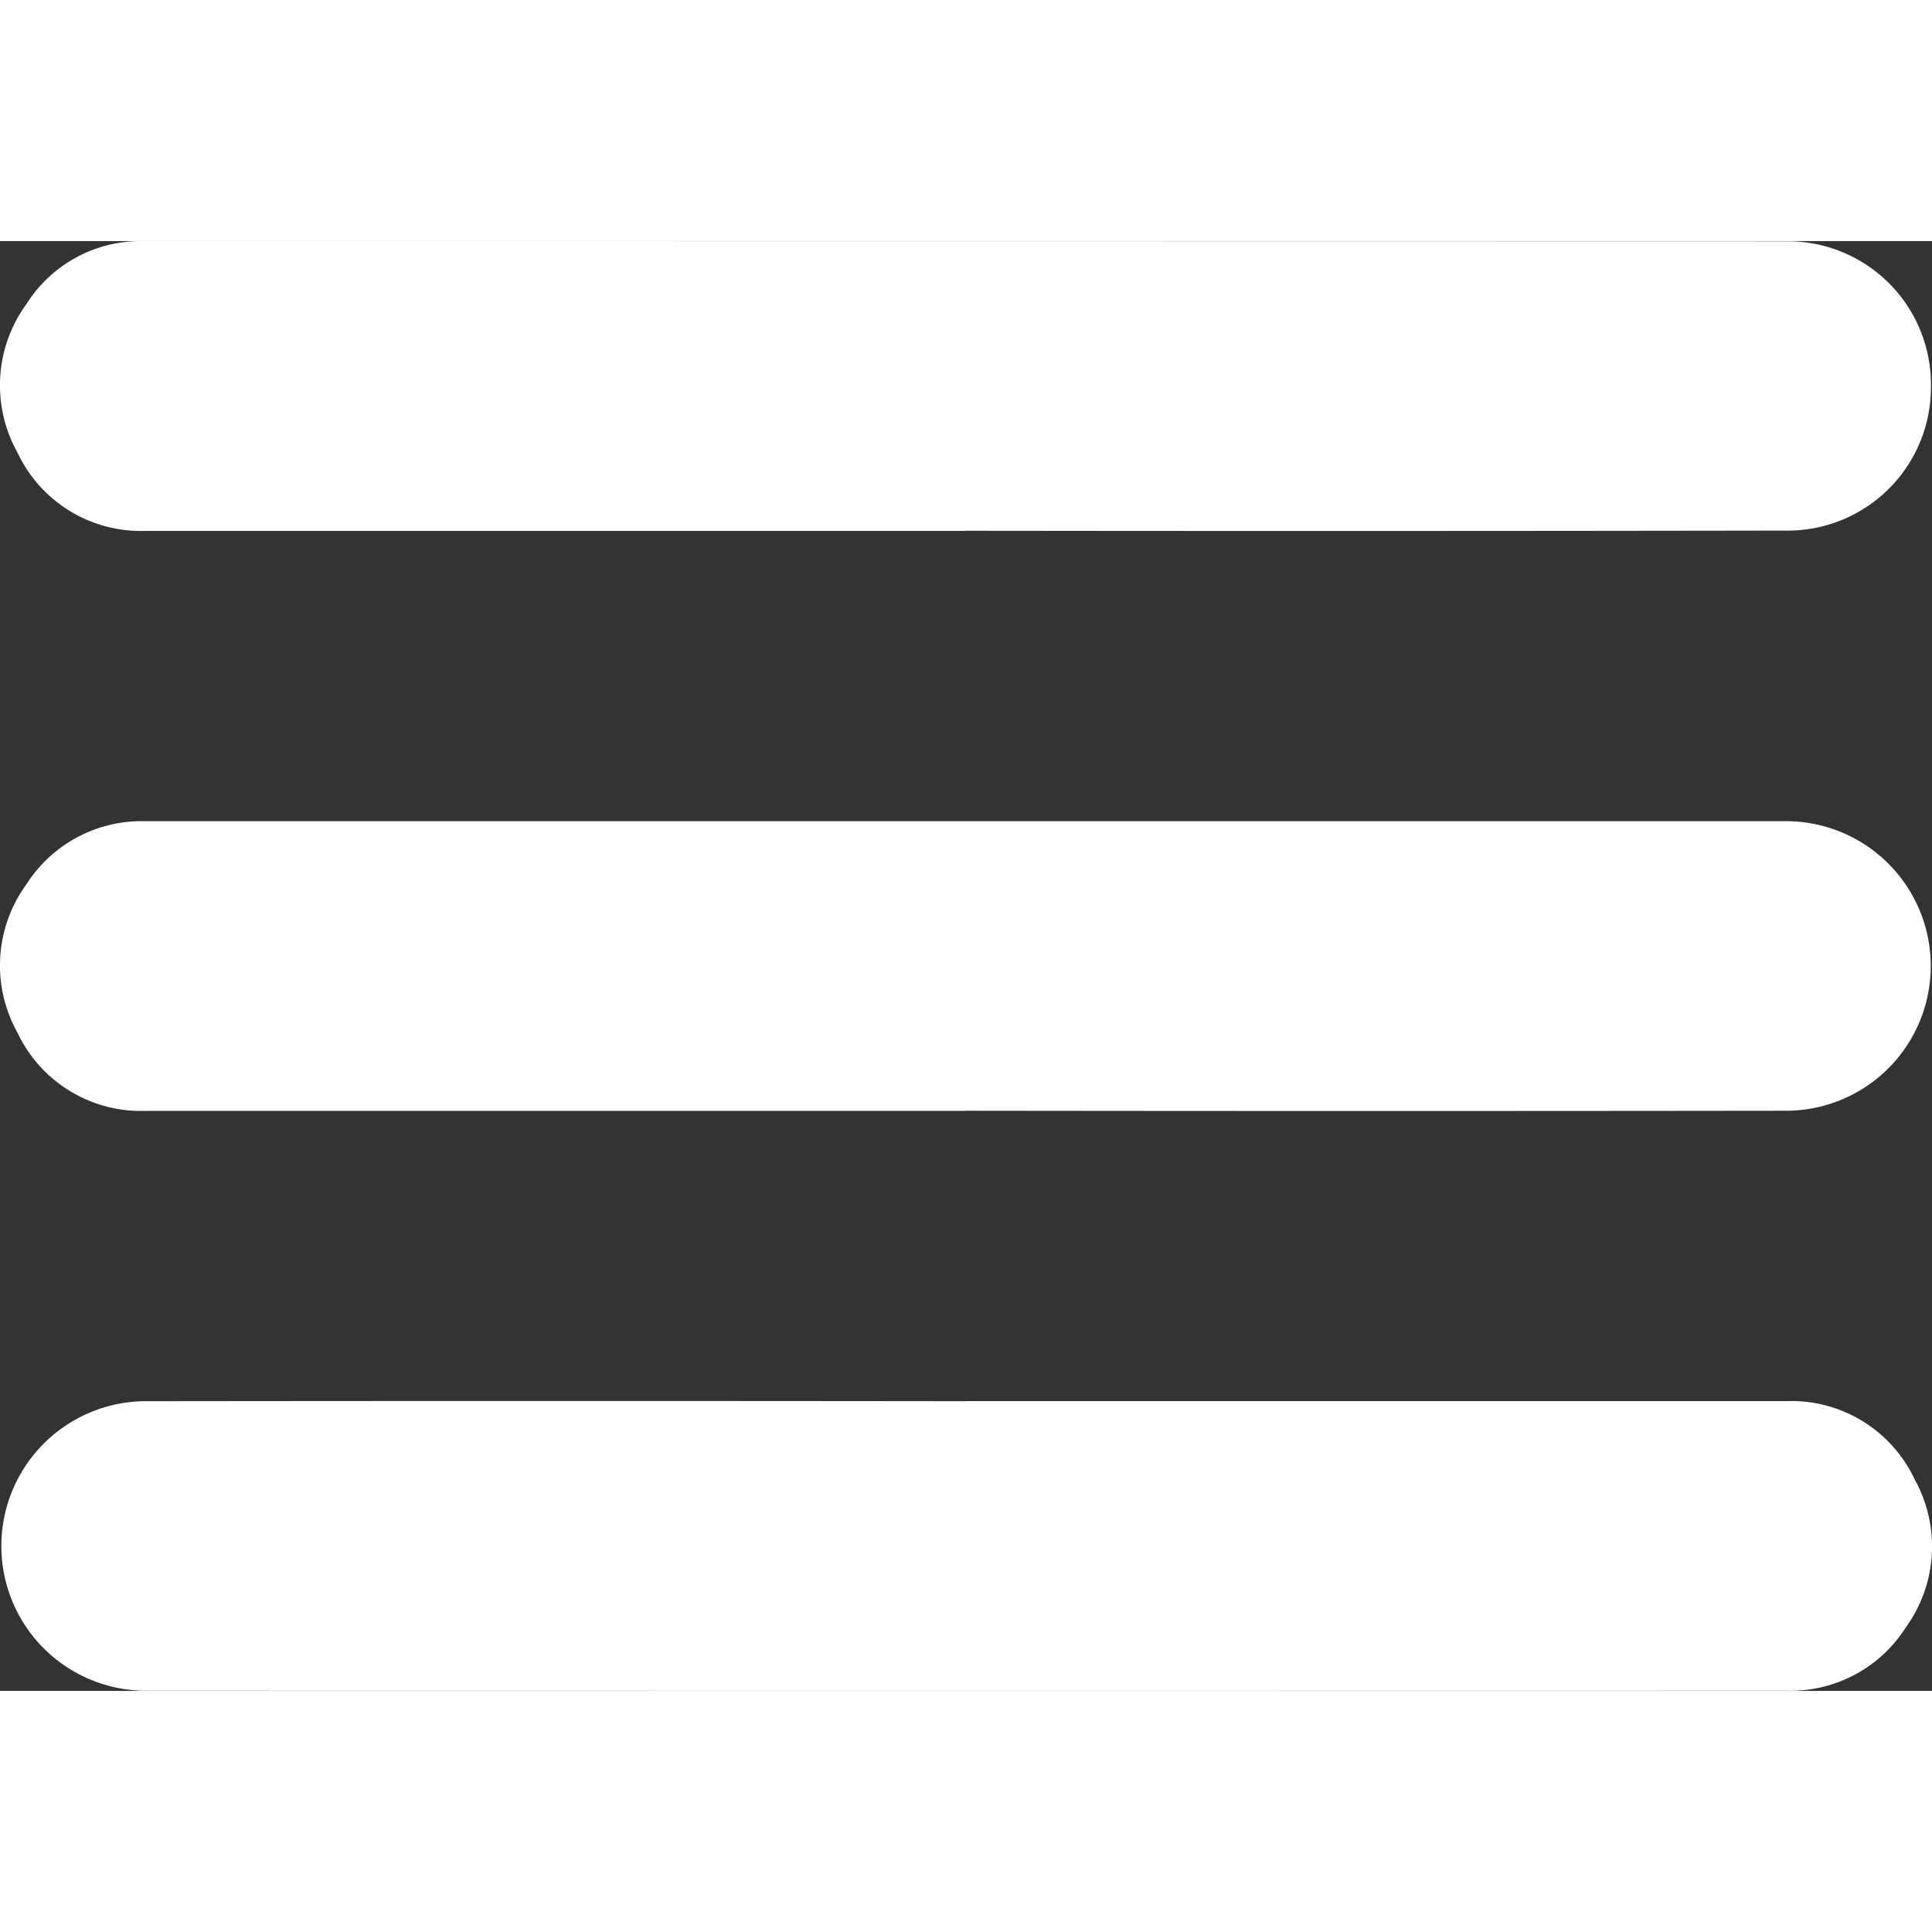 <svg id="Group_929" data-name="Group 929" xmlns="http://www.w3.org/2000/svg" xmlns:xlink="http://www.w3.org/1999/xlink" width="28" height="28" viewBox="0 0 53.496 40.145">
  <rect x="0" y="0" width="53.496" height="40.145" fill="#333333" stroke="none"/>
  <defs>
    <clipPath id="clip-path">
      <rect id="Rectangle_472" data-name="Rectangle 472" width="53.496" height="40.145" fill="#fff"/>
    </clipPath>
  </defs>
  <g id="Group_928" data-name="Group 928" clip-path="url(#clip-path)">
    <path id="Path_1173" data-name="Path 1173" d="M26.738,8.024q-11.359,0-22.719,0A3.776,3.776,0,0,1,.482,5.847a3.817,3.817,0,0,1,.249-4.1A3.736,3.736,0,0,1,3.951,0Q26.763,0,49.576.005a3.964,3.964,0,0,1,3.892,4,3.967,3.967,0,0,1-3.886,4.01q-11.422.019-22.844.005" transform="translate(-0.002 0.001)" fill="#fff"/>
    <path id="Path_1174" data-name="Path 1174" d="M26.739,104.038q-11.359,0-22.719,0a3.777,3.777,0,0,1-3.538-2.17,3.814,3.814,0,0,1,.247-4.1,3.784,3.784,0,0,1,3.281-1.751q22.75,0,45.5,0a4.009,4.009,0,0,1,.011,8.017q-11.391.014-22.782,0" transform="translate(0 -79.954)" fill="#fff"/>
    <path id="Path_1175" data-name="Path 1175" d="M26.909,192.025q11.359,0,22.719,0a3.771,3.771,0,0,1,3.538,2.169,3.821,3.821,0,0,1-.247,4.1,3.779,3.779,0,0,1-3.28,1.751q-22.75.005-45.5,0a4.009,4.009,0,0,1-.011-8.017q11.391-.013,22.782,0" transform="translate(-0.15 -159.905)" fill="#fff"/>
  </g>
</svg>